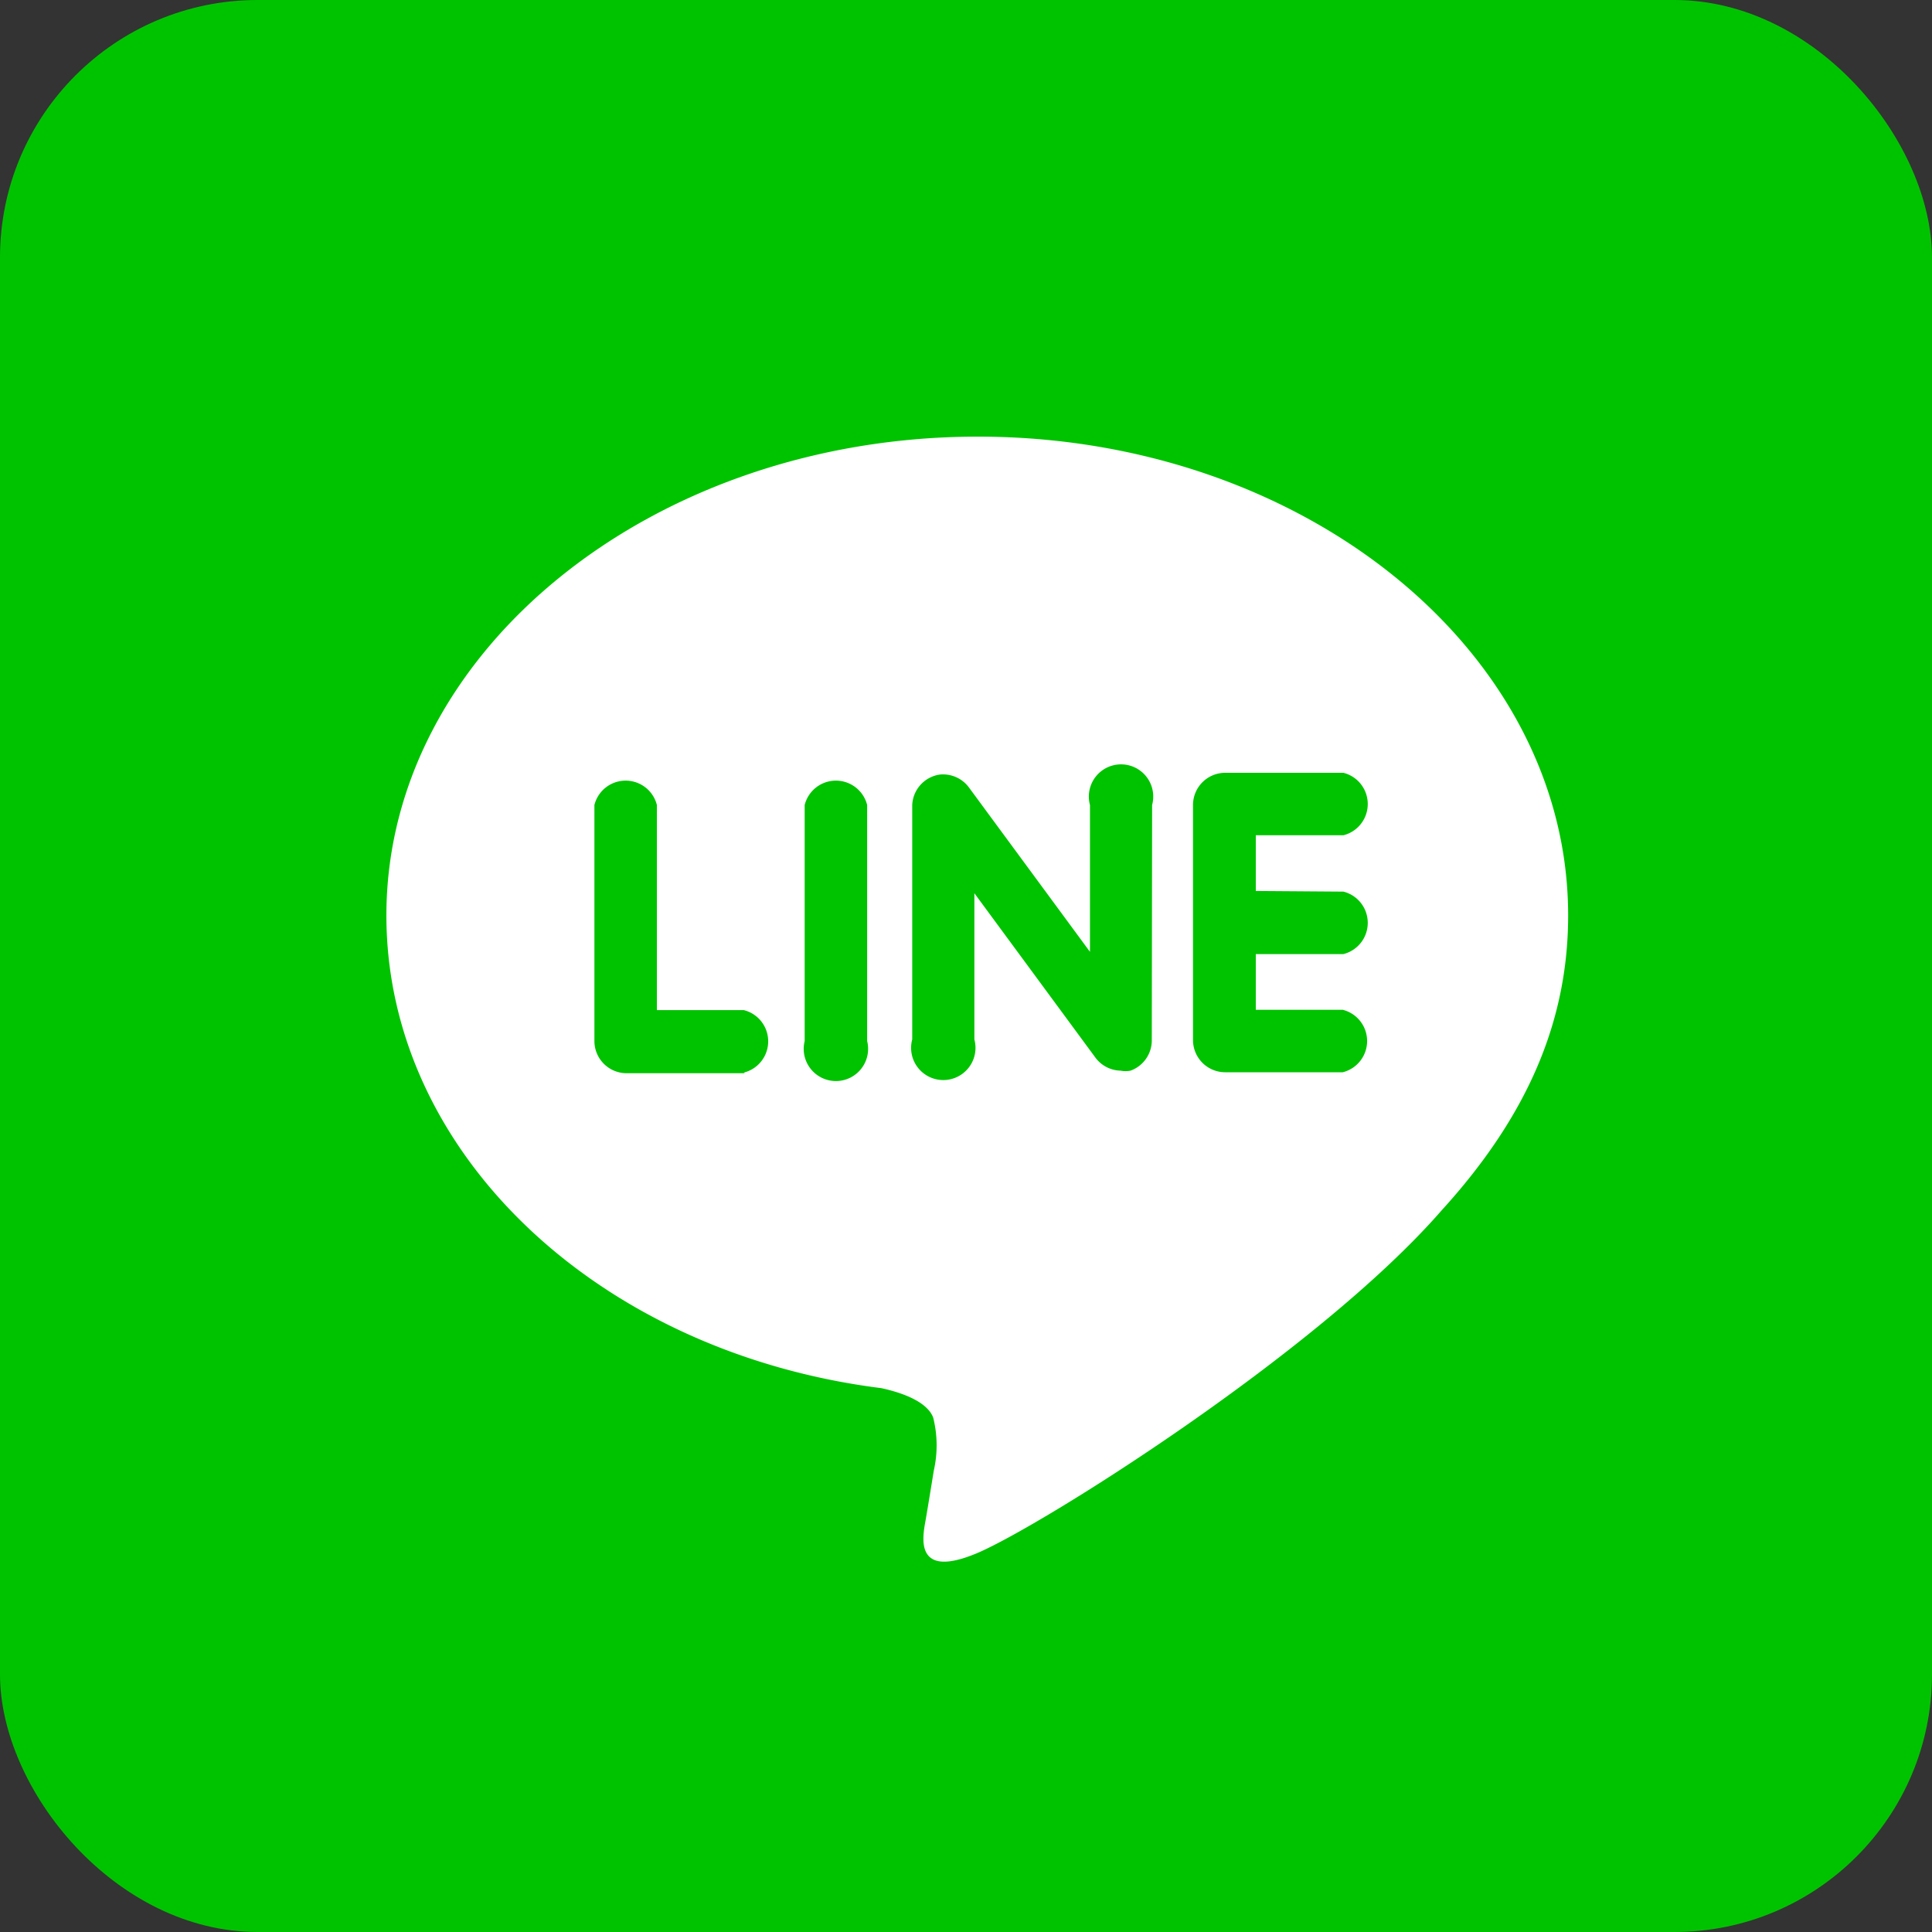 <svg xmlns="http://www.w3.org/2000/svg" viewBox="0 0 60 60"><rect x="0" y="0" width="60" height="60" fill="#333333" stroke="none"/><defs><style>.cls-1{fill:#00c300;}.cls-2{fill:#fff;}</style></defs><title>アセット 3</title><g id="レイヤー_2" data-name="レイヤー 2"><g id="gn"><rect class="cls-1" width="60" height="60" rx="8" ry="8"/><path class="cls-2" d="M48.7,28.43c0-8.2-8.22-14.87-18.33-14.87S12,20.23,12,28.43C12,35.79,18.56,42,27.37,43.11c.6.13,1.41.4,1.61.91A3.54,3.54,0,0,1,29,45.67s-.21,1.3-.26,1.57c-.08.47-.37,1.82,1.59,1S40.93,42,44.77,37.59h0C47.43,34.67,48.7,31.72,48.7,28.43Zm-25.57,4.9H19.46a1,1,0,0,1-1-1V25a1,1,0,0,1,1.94,0v6.37h2.7a1,1,0,0,1,0,1.94Zm3.8-1a1,1,0,1,1-1.94,0V25a1,1,0,0,1,1.94,0Zm8.84,0a1,1,0,0,1-.66.92.81.81,0,0,1-.31,0,1,1,0,0,1-.77-.39l-3.77-5.12v4.54a1,1,0,1,1-1.93,0V25A1,1,0,0,1,29,24.1a.81.81,0,0,1,.31-.05,1,1,0,0,1,.77.39l3.77,5.12V25a1,1,0,1,1,1.93,0Zm5.95-4.64a1,1,0,0,1,0,1.94H39v1.73h2.7a1,1,0,0,1,0,1.94H38.05a1,1,0,0,1-1-1V25h0a1,1,0,0,1,1-1h3.67a1,1,0,0,1,0,1.94H39v1.73Z"/></g></g></svg>